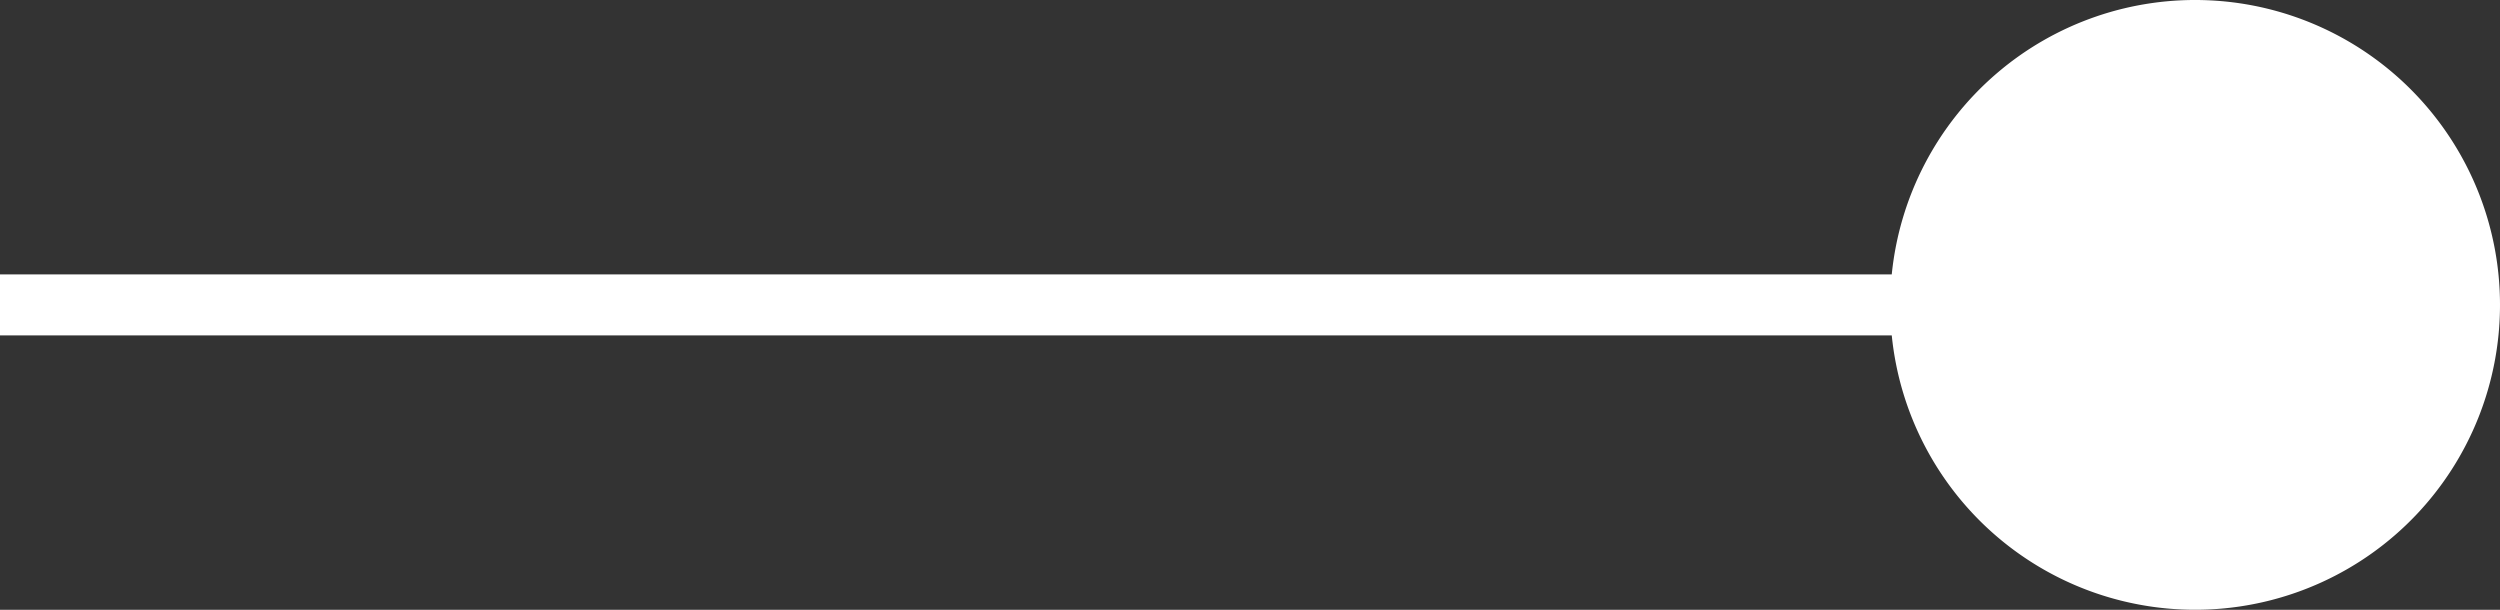 <svg xmlns="http://www.w3.org/2000/svg" width="40.999" height="10.001" viewBox="0 0 40.999 10.001">
  <rect x="0" y="0" width="40.999" height="10.001" fill="#333333" stroke="none"/>
  <path id="Tracé_145" data-name="Tracé 145" d="M31.024,5.5H0v-1H31.024a5,5,0,1,1,0,1" transform="translate(0 0)" fill="#fff"/>
</svg>
